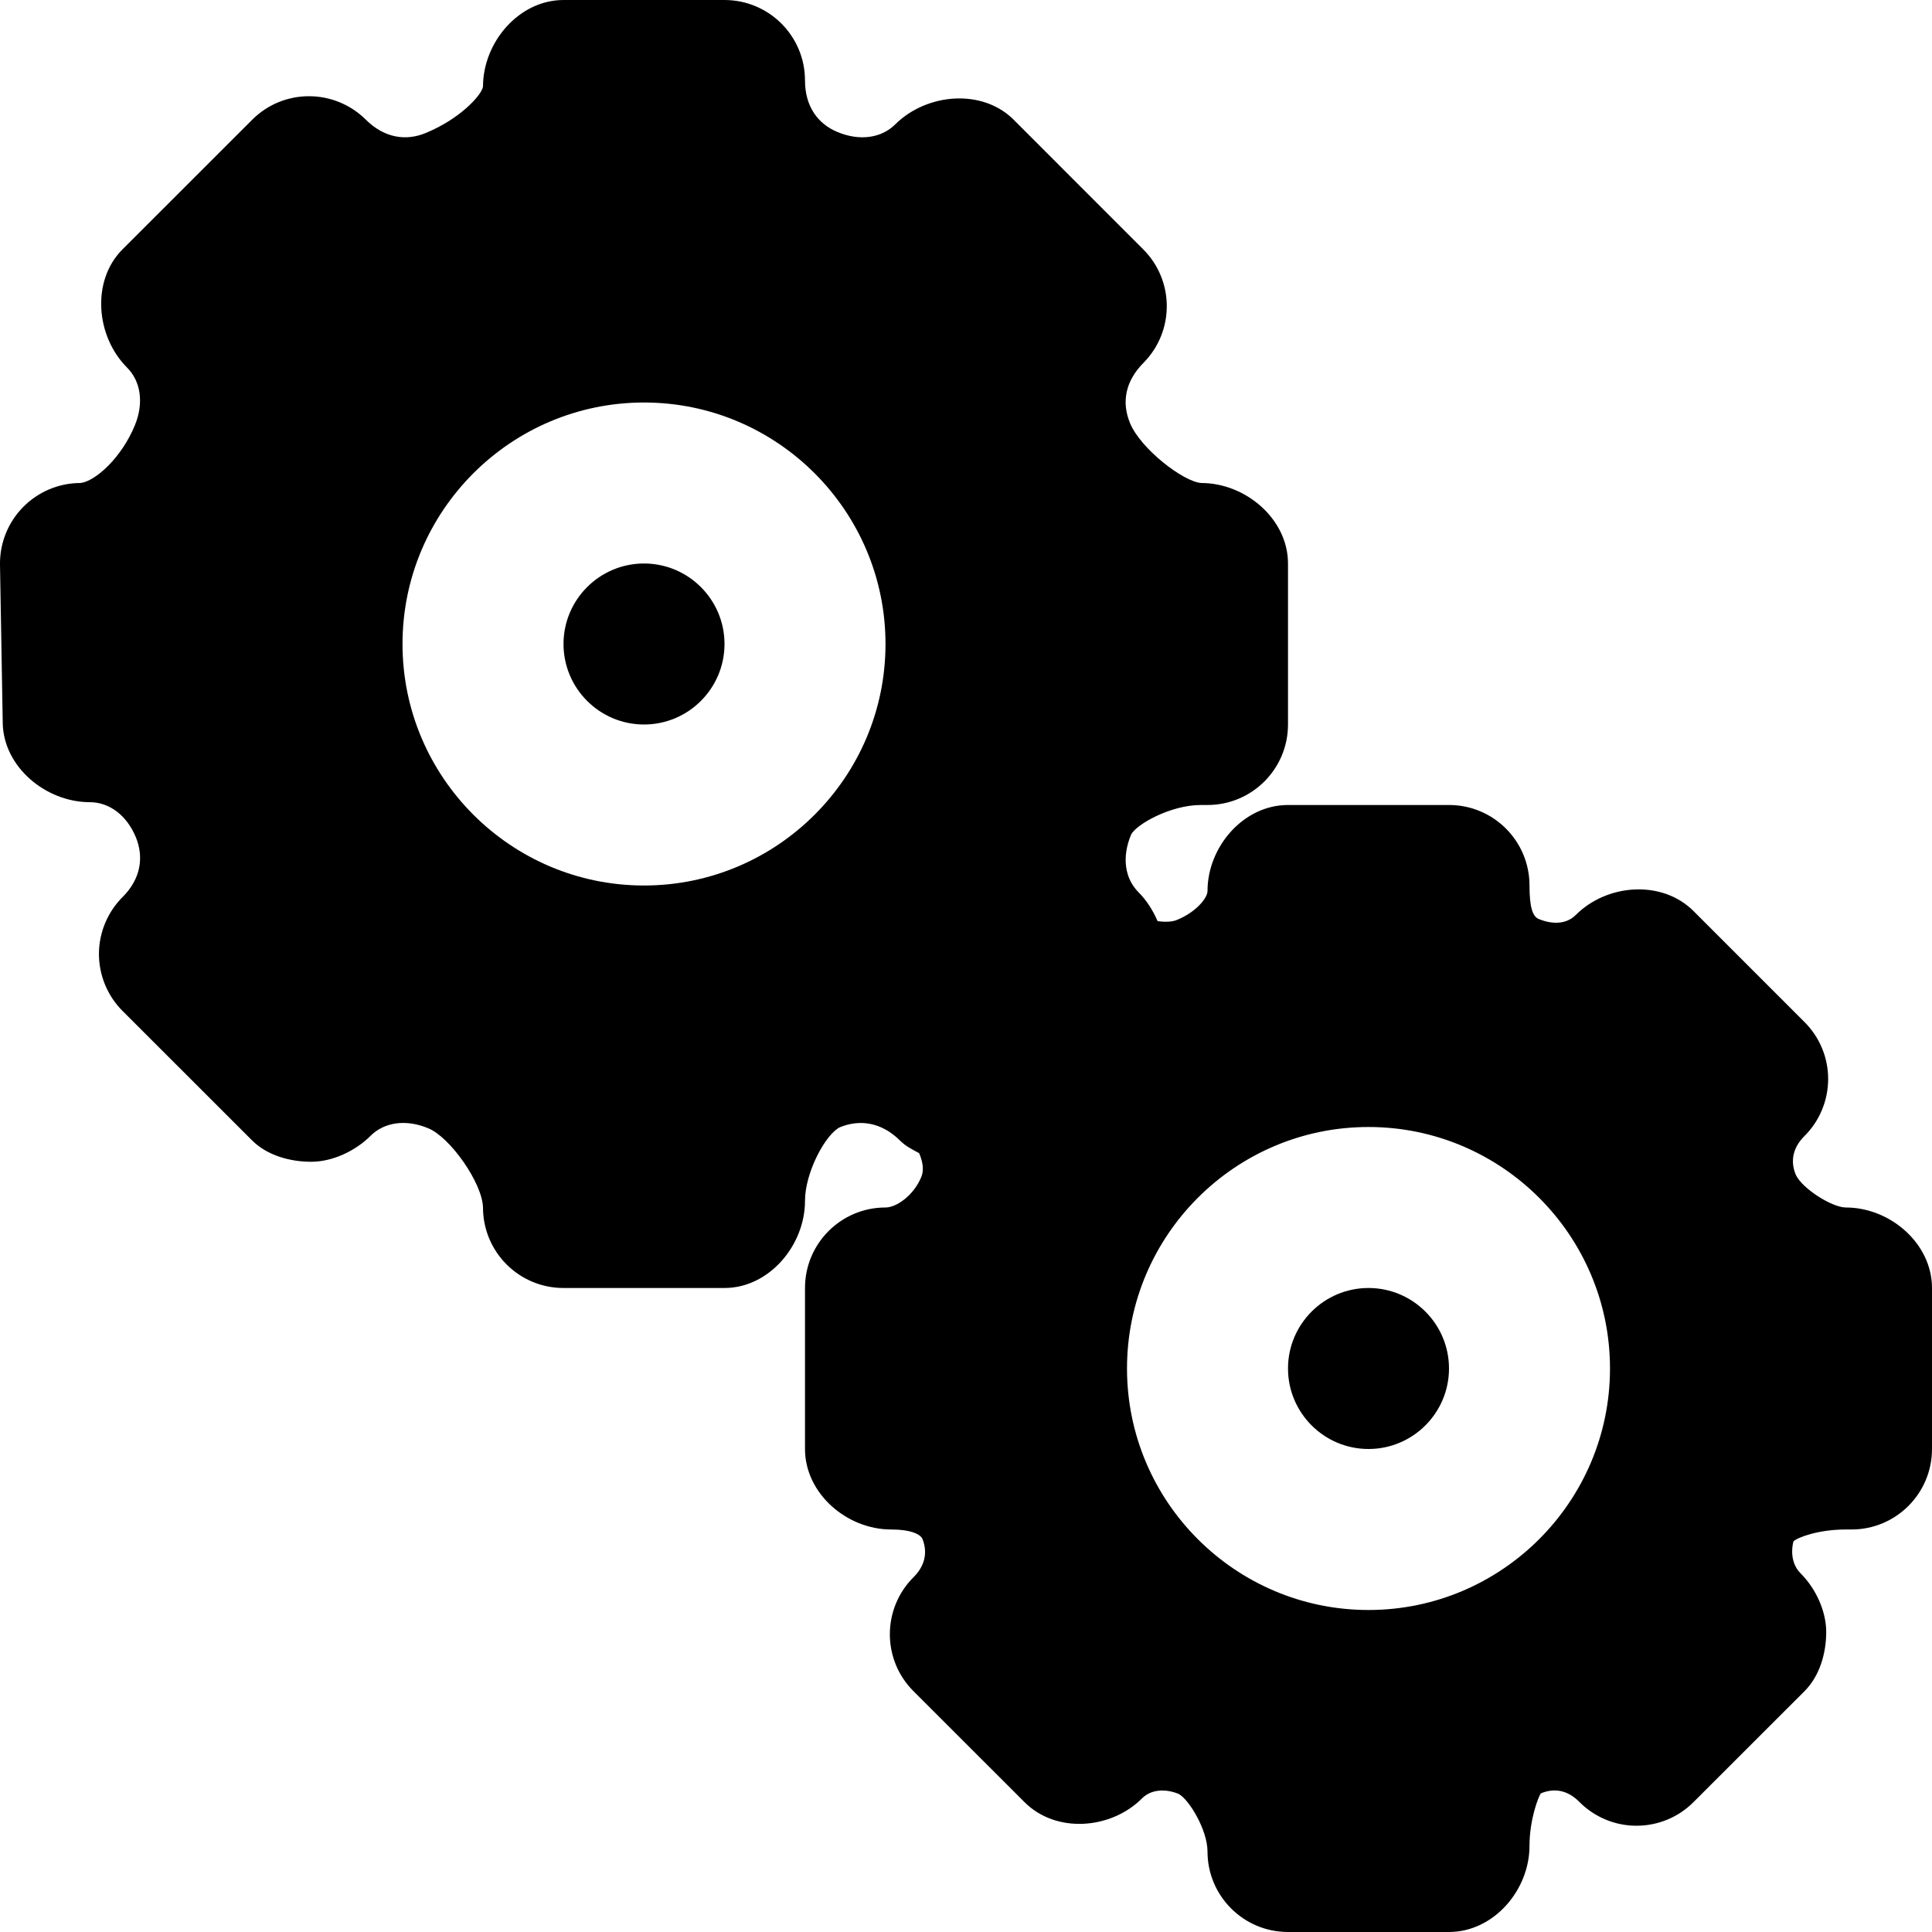 <?xml version="1.0" encoding="iso-8859-1"?>
<!-- Uploaded to: SVG Repo, www.svgrepo.com, Generator: SVG Repo Mixer Tools -->
<svg fill="#000000" height="800px" width="800px" version="1.1" id="Layer_1" xmlns="http://www.w3.org/2000/svg" xmlns:xlink="http://www.w3.org/1999/xlink" 
	 viewBox="0 0 512.004 512.004" xml:space="preserve">
<g>
	<g>
		<g>
			<path d="M170.67,149.335c-11.776,0-21.333,9.579-21.333,21.333s9.557,21.333,21.333,21.333s21.333-9.579,21.333-21.333
				S182.446,149.335,170.67,149.335z"/>
			<path d="M489.177,320.002c-3.605,0-11.541-4.949-13.269-8.683c-1.152-2.709-1.408-6.549,2.261-10.219
				c4.032-3.989,6.293-9.429,6.315-15.104c0.021-5.675-2.24-11.115-6.251-15.125l-29.44-29.44
				c-8.341-8.32-22.912-7.253-31.211,1.067c-2.709,2.667-6.528,2.389-9.813,1.045c-1.621-0.683-2.432-3.157-2.432-8.875
				c0-11.776-9.536-21.333-21.333-21.333h-42.667c-11.797,0-21.333,11.051-21.333,22.827c0,1.749-2.923,5.504-8.064,7.616
				c-1.408,0.597-3.307,0.576-5.163,0.341c-1.237-2.859-2.923-5.525-5.013-7.616c-3.669-3.648-4.523-9.28-2.027-15.275
				c1.237-2.667,10.389-7.893,18.517-7.893h1.749c11.797,0,21.333-9.557,21.333-21.333v-42.667
				c0-11.776-11.221-21.333-22.997-21.333c-4.715-0.32-16.043-9.045-18.859-15.851c-2.24-5.397-1.387-11.029,3.605-16.043
				c8.213-8.341,8.171-21.76-0.128-30.037l-34.304-34.325c-8.299-8.32-23.04-7.083-31.403,1.216
				c-3.605,3.605-9.387,4.501-15.296,2.027c-5.248-2.155-8.619-6.848-8.619-13.653c0-11.776-9.536-21.333-21.333-21.333h-42.667
				c-11.797,0-21.333,11.179-21.333,22.955c-0.363,2.283-6.144,8.576-15.125,12.267c-5.269,2.219-11.051,1.365-15.957-3.541
				c-8.363-8.256-21.803-8.256-30.101,0.064L32.473,66.071c-8.32,8.32-7.104,23.061,1.237,31.381
				c3.584,3.605,4.48,9.365,2.005,15.317c-3.477,8.469-10.411,14.784-14.379,15.232c-5.739,0-11.2,2.304-15.211,6.379
				c-4.011,4.075-6.229,9.6-6.123,15.339l0.725,41.92c0.213,11.627,11.435,20.949,23.083,20.949c5.077,0,9.749,3.392,12.181,9.259
				c2.197,5.312,1.301,11.072-3.456,15.829c-4.011,3.989-6.293,9.429-6.315,15.104c0,5.653,2.24,11.115,6.251,15.125l34.347,34.325
				c3.989,3.989,10.048,5.653,15.68,5.653h0.021c5.653-0.021,11.691-2.88,15.701-6.891c3.584-3.584,9.344-4.48,15.275-1.984
				c5.803,2.368,14.336,14.507,14.507,20.992c0,11.776,9.536,21.333,21.333,21.333h42.667c11.797,0,21.333-11.285,21.333-23.083
				c0-7.595,5.483-17.707,9.259-19.52c5.333-2.176,11.072-1.301,15.957,3.563c1.472,1.472,3.264,2.368,5.035,3.307
				c0.917,2.176,1.365,4.416,0.576,6.293c-2.027,4.949-6.613,8.107-9.493,8.107c-11.797,0-21.333,9.557-21.333,21.333v42.667
				c0,11.776,11.051,21.333,22.827,21.333c5.248,0,7.573,1.216,8.235,2.368c1.152,2.709,1.387,6.571-2.24,10.219
				c-4.053,3.989-6.315,9.429-6.336,15.104c-0.021,5.675,2.219,11.136,6.251,15.147l29.44,29.419
				c8.32,8.363,22.912,7.275,31.189-1.045c2.219-2.197,5.867-2.688,9.664-1.131c2.816,1.536,7.637,9.6,7.637,15.253
				c0,11.776,9.536,21.333,21.333,21.333h42.667c11.797,0,21.333-11.051,21.333-22.827c0-6.997,2.389-13.12,3.008-13.909
				c3.456-1.451,7.061-0.939,10.197,2.261c4.011,4.032,9.451,6.315,15.104,6.315h0.064c5.653,0,11.093-2.24,15.083-6.251
				l29.44-29.419c3.989-4.011,5.717-9.941,5.739-15.616c0-5.653-2.795-11.605-6.805-15.616c-2.667-2.667-2.411-6.528-1.877-8.469
				c1.173-1.067,6.635-3.136,13.888-3.136h1.493c11.797,0,21.333-9.557,21.333-21.333v-42.667
				C512.004,329.559,500.932,320.002,489.177,320.002z M170.67,234.669c-35.285,0-64-28.715-64-64s28.715-64,64-64s64,28.715,64,64
				S205.956,234.669,170.67,234.669z M362.67,426.669c-35.285,0-64-28.715-64-64s28.715-64,64-64s64,28.715,64,64
				S397.956,426.669,362.67,426.669z"/>
			<path d="M362.67,341.335c-11.776,0-21.333,9.579-21.333,21.333c0,11.755,9.557,21.333,21.333,21.333s21.333-9.579,21.333-21.333
				C384.004,350.914,374.446,341.335,362.67,341.335z"/>
		</g>
	</g>
</g>
</svg>